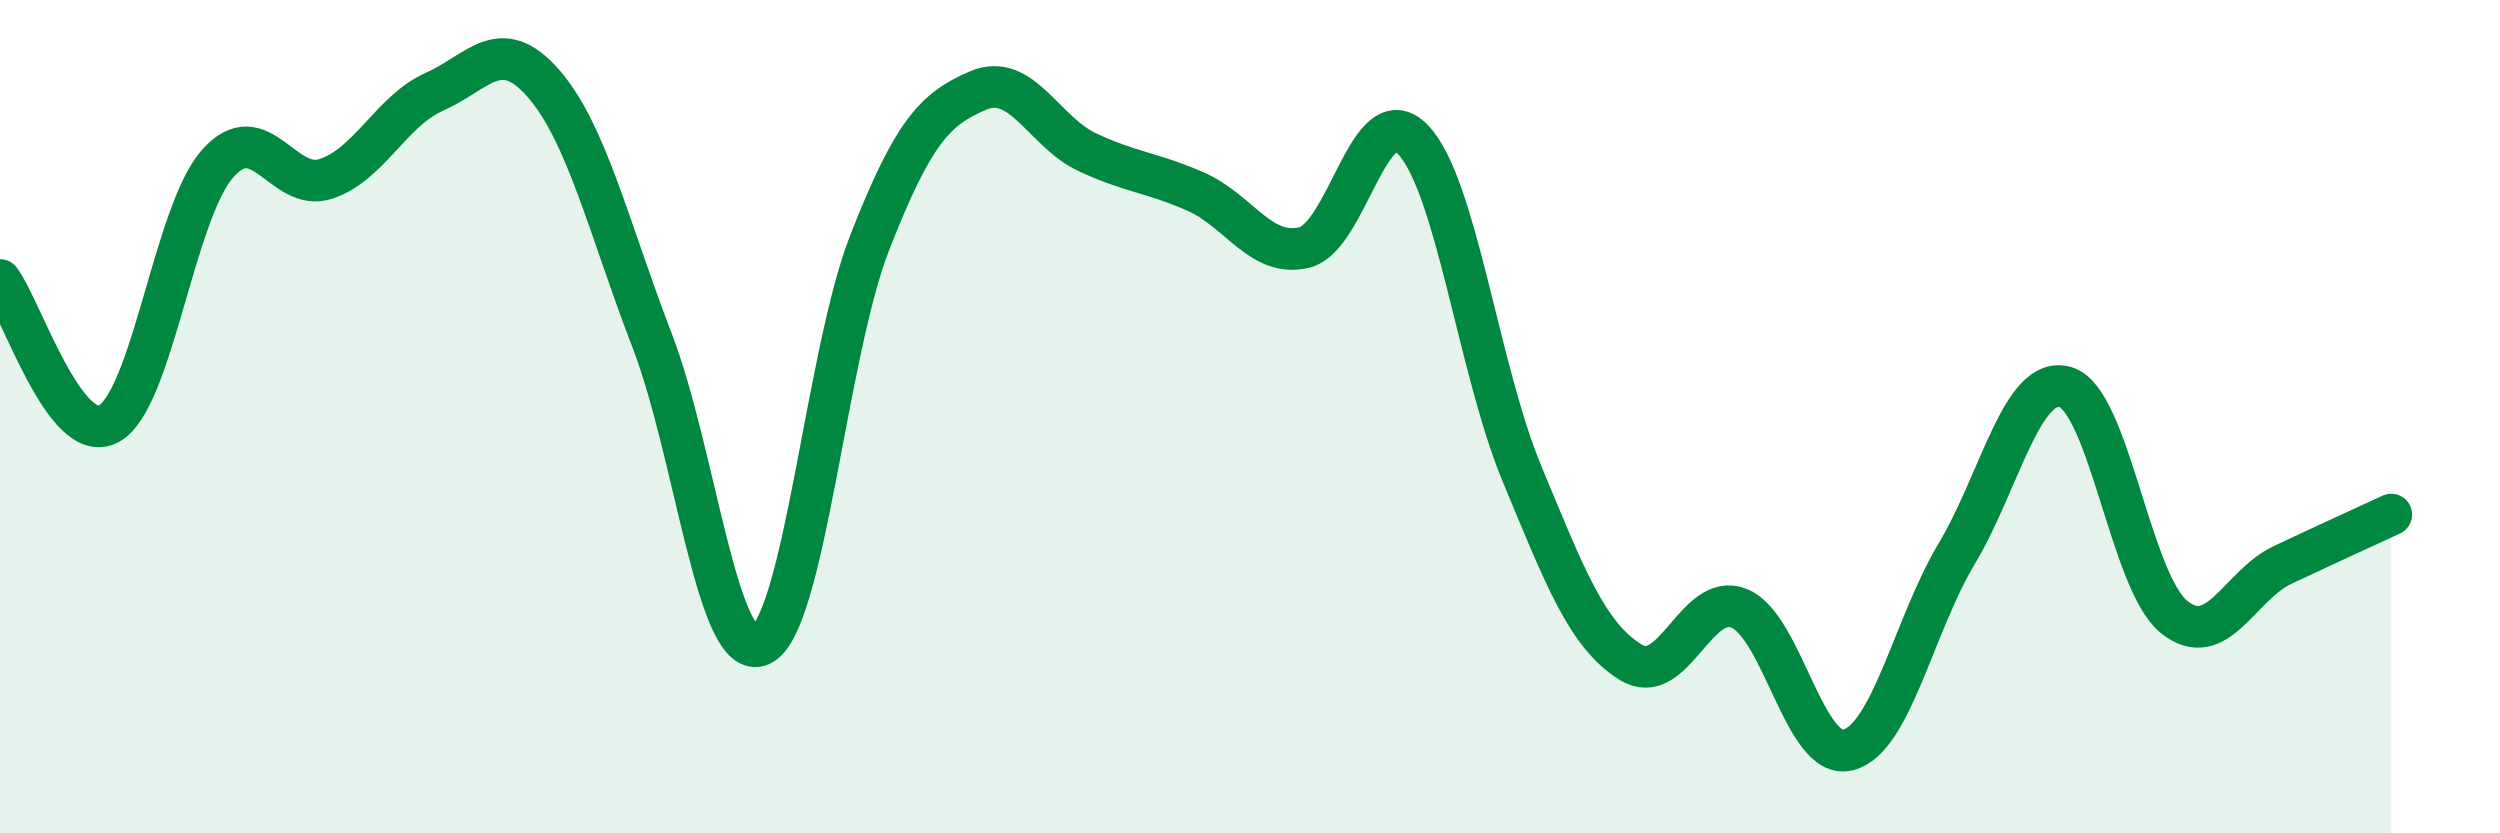 
    <svg width="60" height="20" viewBox="0 0 60 20" xmlns="http://www.w3.org/2000/svg">
      <path
        d="M 0,6.72 C 0.52,7.41 1.57,10.73 2.61,10.17 C 3.65,9.61 4.18,5.11 5.22,3.93 C 6.26,2.75 6.79,4.64 7.83,4.29 C 8.87,3.94 9.39,2.66 10.43,2.2 C 11.47,1.74 12,0.81 13.04,2 C 14.08,3.19 14.61,5.47 15.65,8.17 C 16.69,10.87 17.22,15.95 18.26,15.48 C 19.3,15.01 19.83,8.49 20.87,5.83 C 21.91,3.17 22.44,2.61 23.48,2.17 C 24.52,1.73 25.05,3.16 26.09,3.65 C 27.13,4.14 27.66,4.14 28.7,4.6 C 29.74,5.06 30.26,6.19 31.3,5.94 C 32.34,5.69 32.87,2.27 33.91,3.35 C 34.95,4.43 35.48,8.84 36.52,11.35 C 37.56,13.86 38.09,15.24 39.13,15.89 C 40.17,16.54 40.7,14.18 41.74,14.6 C 42.78,15.02 43.31,18.26 44.35,18 C 45.39,17.74 45.92,15.03 46.96,13.29 C 48,11.55 48.53,8.99 49.57,9.29 C 50.61,9.59 51.13,13.95 52.17,14.8 C 53.21,15.65 53.74,14.05 54.78,13.56 C 55.82,13.07 56.87,12.59 57.39,12.35L57.39 20L0 20Z"
        fill="#008740"
        opacity="0.1"
        stroke-linecap="round"
        stroke-linejoin="round"
      />
      <path
        d="M 0,6.72 C 0.52,7.41 1.57,10.73 2.61,10.17 C 3.65,9.61 4.18,5.11 5.22,3.93 C 6.26,2.75 6.79,4.64 7.83,4.29 C 8.87,3.94 9.39,2.66 10.43,2.2 C 11.47,1.74 12,0.81 13.04,2 C 14.08,3.19 14.61,5.47 15.65,8.17 C 16.69,10.87 17.22,15.95 18.26,15.48 C 19.3,15.01 19.83,8.49 20.87,5.83 C 21.91,3.17 22.44,2.61 23.48,2.17 C 24.52,1.73 25.05,3.16 26.09,3.65 C 27.13,4.14 27.66,4.14 28.7,4.6 C 29.74,5.06 30.26,6.19 31.3,5.94 C 32.34,5.69 32.87,2.27 33.91,3.35 C 34.95,4.43 35.48,8.84 36.52,11.35 C 37.56,13.86 38.09,15.24 39.13,15.89 C 40.17,16.54 40.7,14.18 41.74,14.6 C 42.78,15.02 43.31,18.26 44.35,18 C 45.39,17.74 45.92,15.03 46.96,13.29 C 48,11.55 48.53,8.99 49.57,9.29 C 50.61,9.59 51.13,13.95 52.17,14.8 C 53.21,15.65 53.74,14.05 54.78,13.56 C 55.82,13.07 56.87,12.59 57.39,12.35"
        stroke="#008740"
        stroke-width="1"
        fill="none"
        stroke-linecap="round"
        stroke-linejoin="round"
      />
    </svg>
  